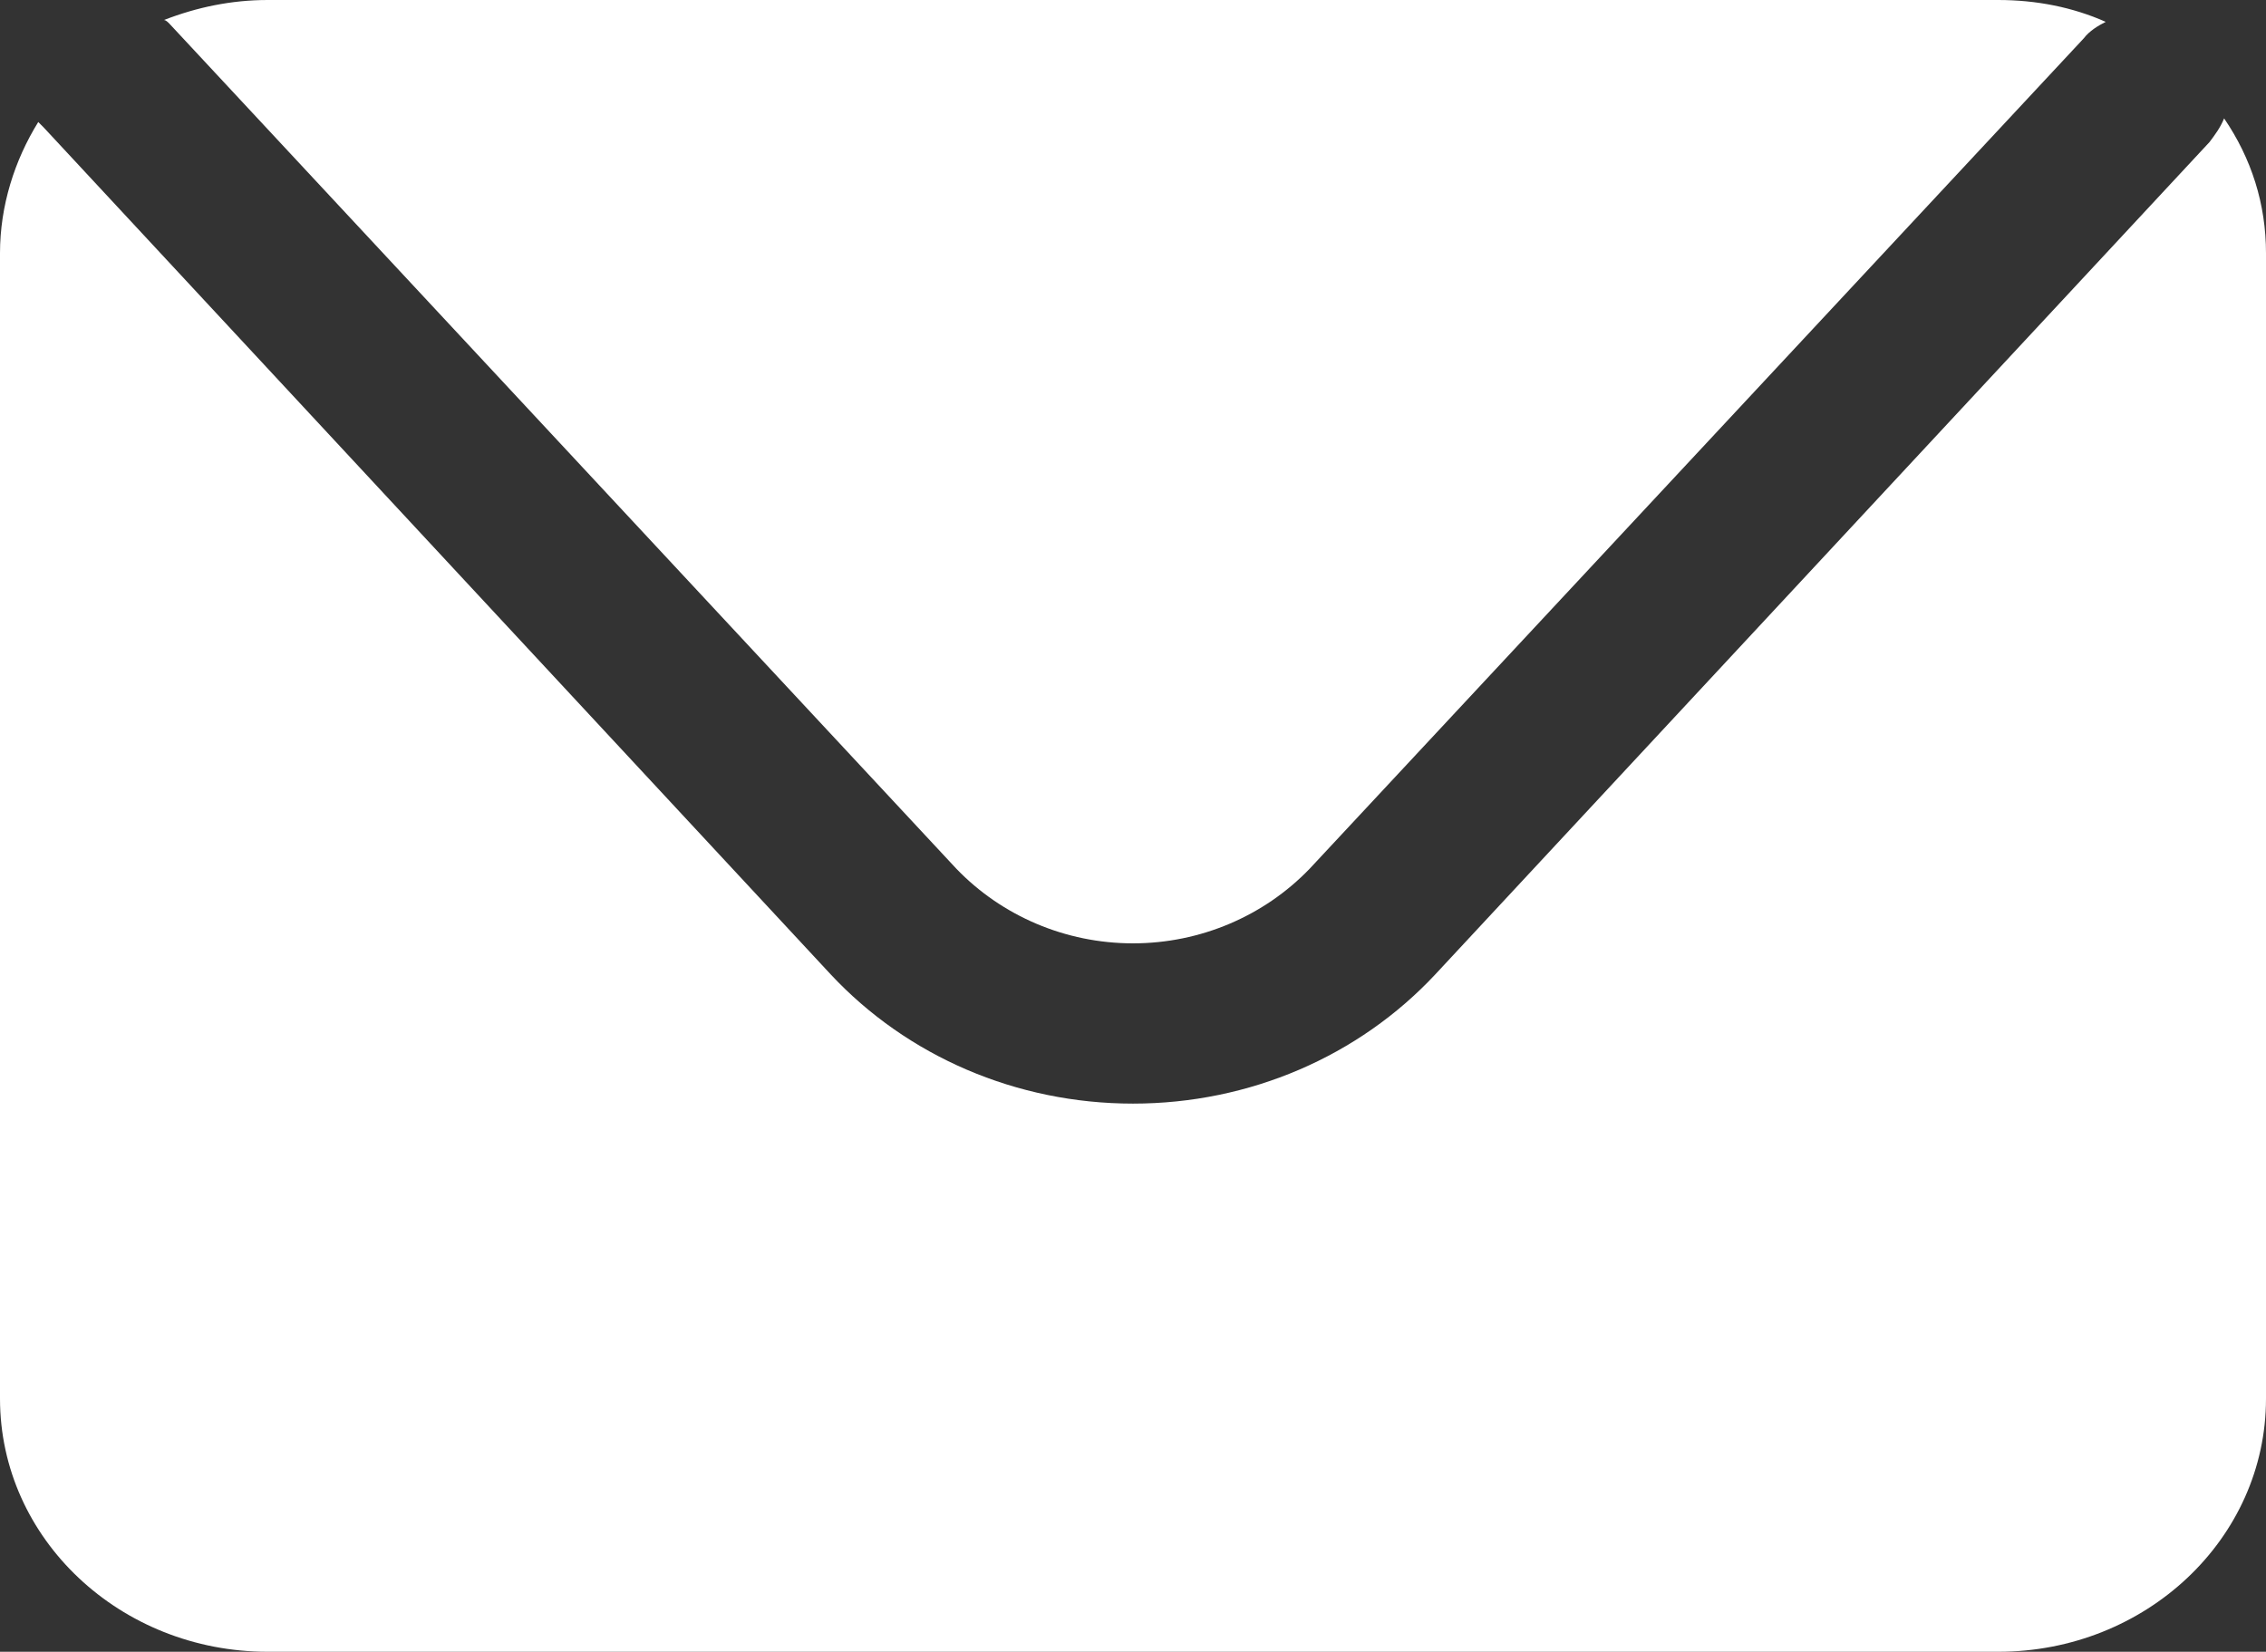 <?xml version="1.0" encoding="utf-8"?>
<!-- Generator: Adobe Illustrator 27.3.1, SVG Export Plug-In . SVG Version: 6.00 Build 0)  -->
<svg version="1.1" id="Layer_1" xmlns="http://www.w3.org/2000/svg" xmlns:xlink="http://www.w3.org/1999/xlink" x="0px" y="0px"
	 viewBox="0 0 12.44 9.07" style="enable-background:new 0 0 12.44 9.07;" xml:space="preserve">
<rect x="0" y="0" width="12.44" height="9.07" fill="#333333" stroke="none"/>
<style type="text/css">
	.st0{fill:#FFFFFF;}
</style>
<g>
	<g>
		<g>
			<path class="st0" d="M0.93,0.13l4.32,4.64c0.25,0.26,0.6,0.41,0.97,0.41c0.37,0,0.72-0.15,0.97-0.41l4.25-4.56
				c0.03-0.04,0.08-0.07,0.12-0.09C11.38,0.04,11.18,0,10.97,0h-9.5C1.27,0,1.08,0.04,0.9,0.11C0.91,0.11,0.92,0.12,0.93,0.13z"/>
		</g>
		<g>
			<path class="st0" d="M12.21,0.65c-0.02,0.05-0.05,0.09-0.08,0.13L7.88,5.35C7.46,5.8,6.86,6.06,6.22,6.06
				c-0.64,0-1.24-0.26-1.66-0.71L0.24,0.7C0.23,0.69,0.22,0.68,0.21,0.67C0.08,0.88,0,1.13,0,1.39v6.29c0,0.77,0.66,1.39,1.47,1.39
				h9.5c0.81,0,1.47-0.62,1.47-1.39V1.39C12.44,1.12,12.36,0.87,12.21,0.65z"/>
		</g>
	</g>
</g>
</svg>
